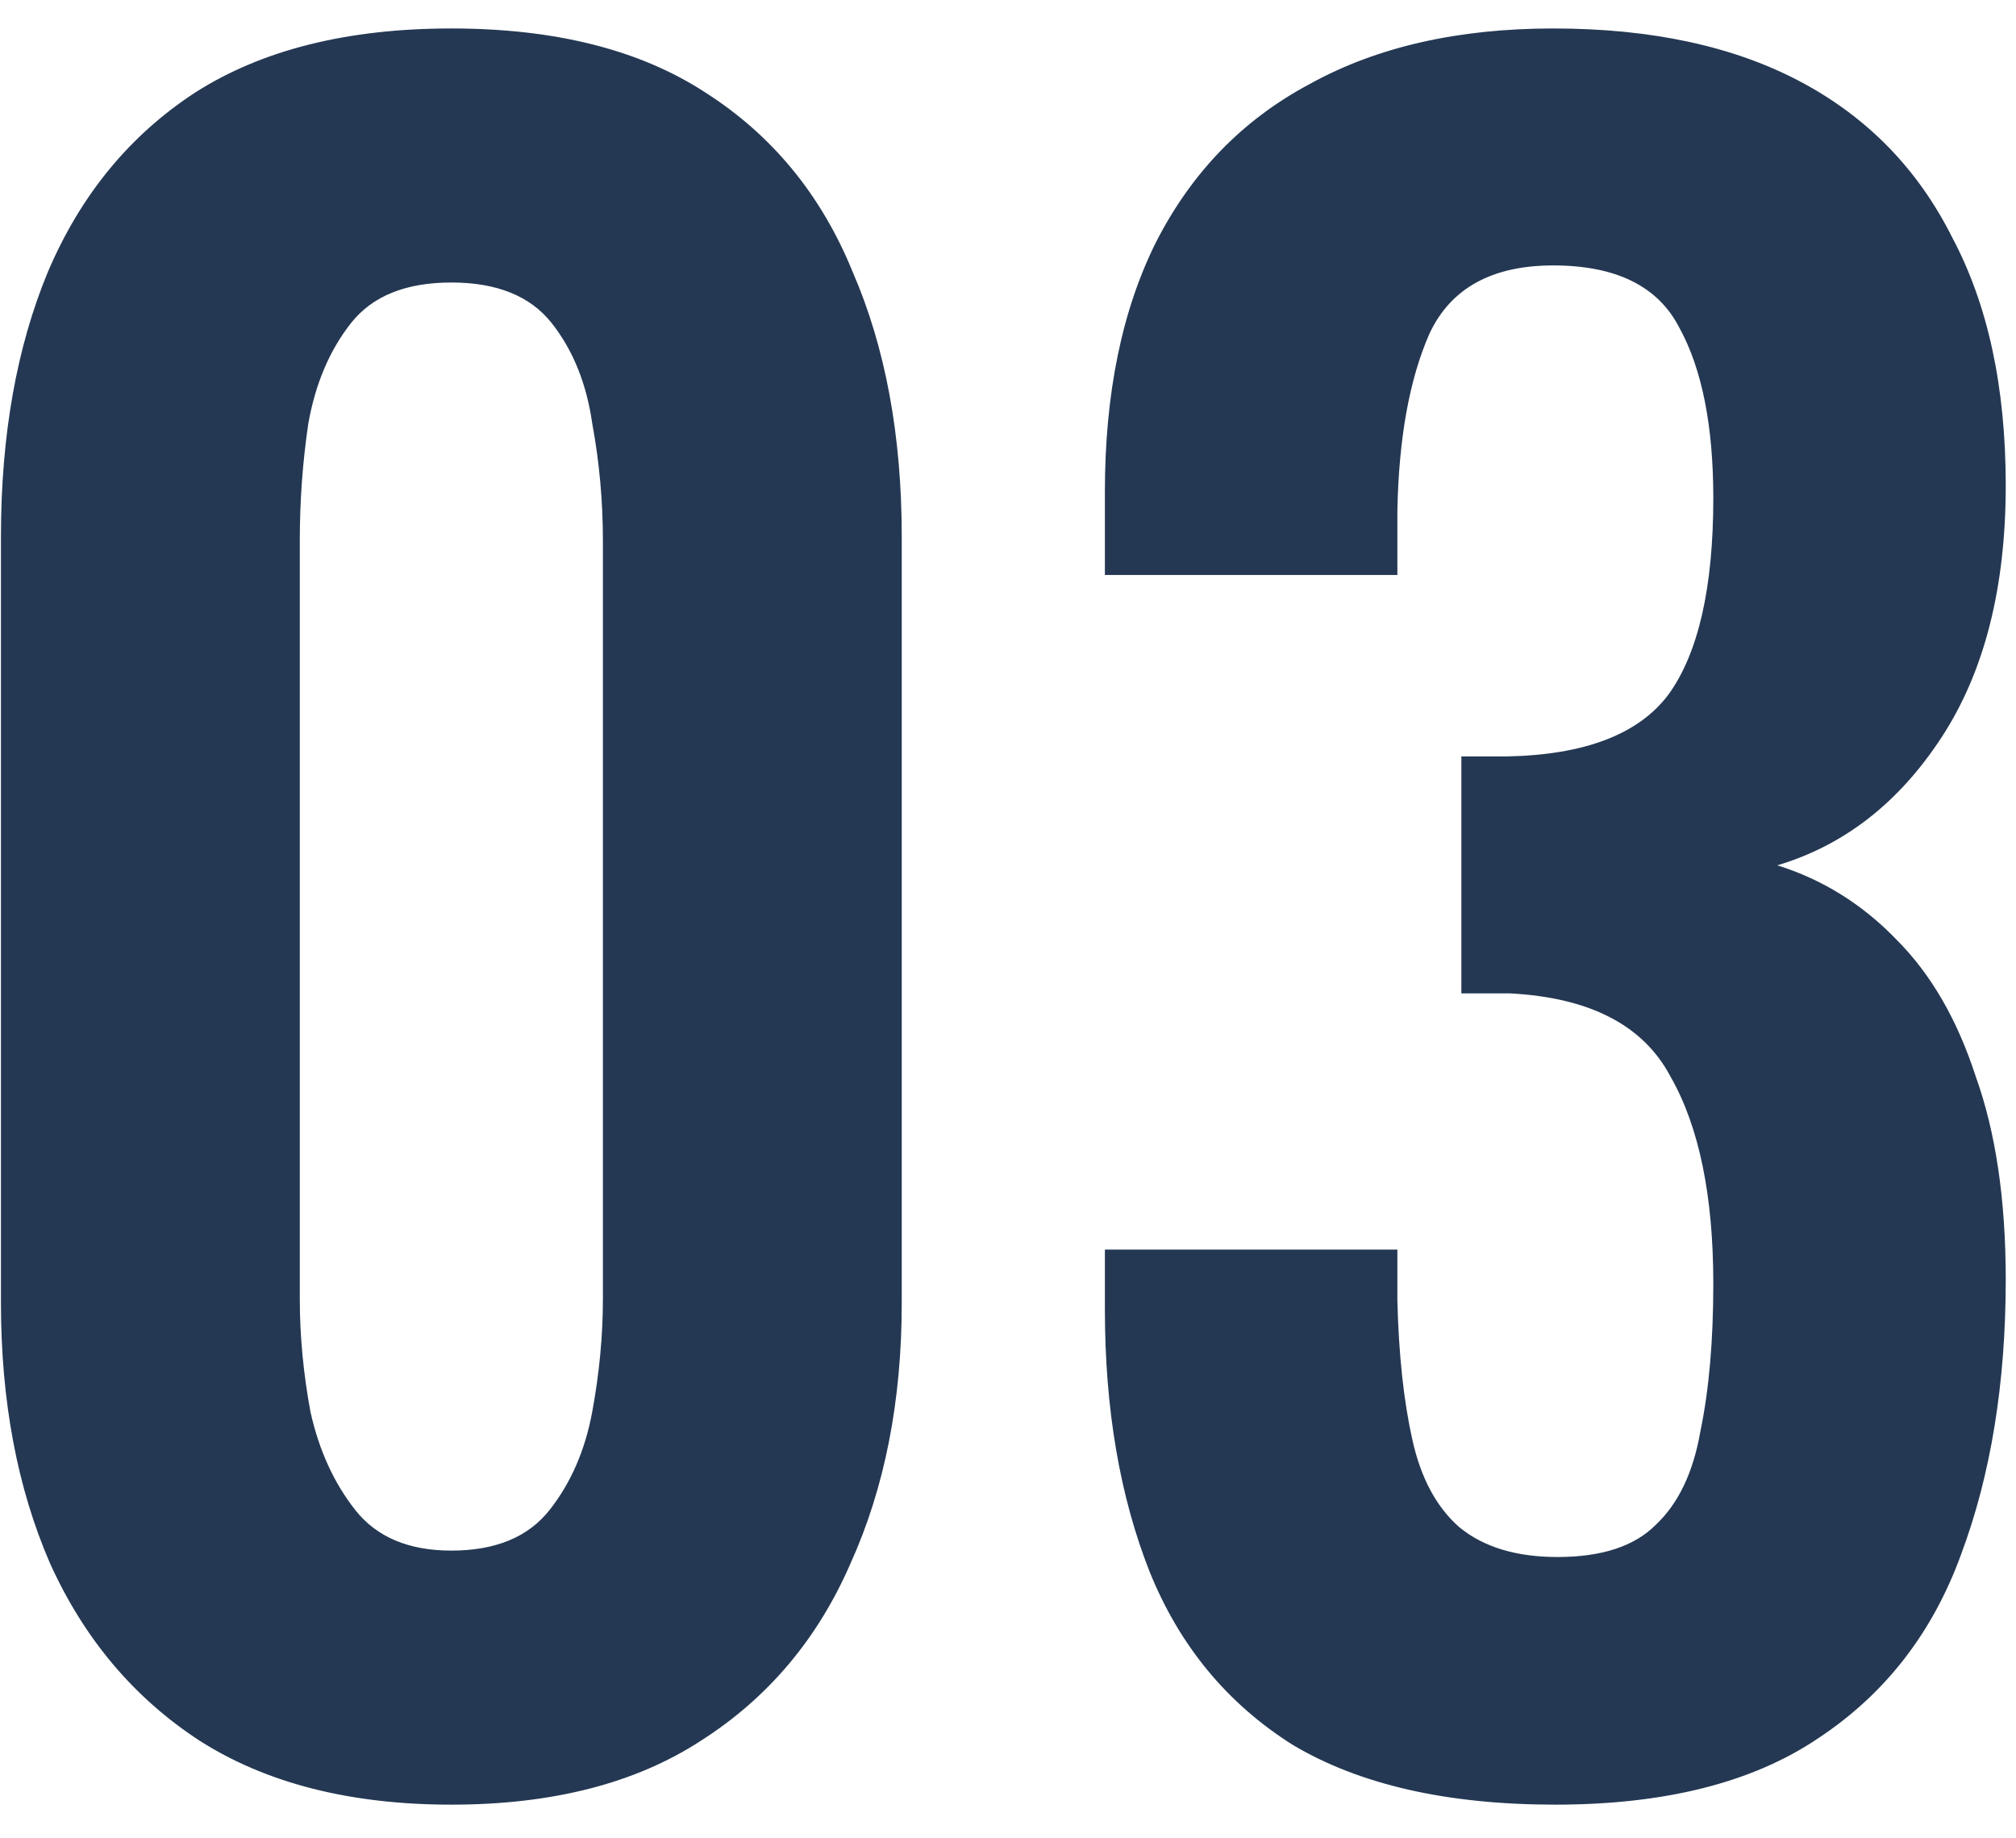 <?xml version="1.0" encoding="UTF-8"?> <svg xmlns="http://www.w3.org/2000/svg" width="34" height="31" viewBox="0 0 34 31" fill="none"><path d="M7.612 30.432C5.908 30.432 4.492 30.072 3.364 29.352C2.26 28.632 1.42 27.636 0.844 26.364C0.292 25.092 0.016 23.628 0.016 21.972V9.048C0.016 7.344 0.28 5.856 0.808 4.584C1.36 3.288 2.188 2.28 3.292 1.56C4.42 0.84 5.86 0.48 7.612 0.48C9.364 0.48 10.792 0.84 11.896 1.56C13.024 2.28 13.852 3.288 14.38 4.584C14.932 5.856 15.208 7.344 15.208 9.048V21.972C15.208 23.628 14.92 25.092 14.344 26.364C13.792 27.636 12.952 28.632 11.824 29.352C10.72 30.072 9.316 30.432 7.612 30.432ZM7.612 26.148C8.356 26.148 8.908 25.92 9.268 25.464C9.628 25.008 9.868 24.456 9.988 23.808C10.108 23.16 10.168 22.524 10.168 21.9V9.12C10.168 8.448 10.108 7.788 9.988 7.14C9.892 6.468 9.664 5.904 9.304 5.448C8.944 4.992 8.38 4.764 7.612 4.764C6.844 4.764 6.28 4.992 5.92 5.448C5.56 5.904 5.32 6.468 5.2 7.14C5.104 7.788 5.056 8.448 5.056 9.12V21.9C5.056 22.524 5.116 23.16 5.236 23.808C5.38 24.456 5.632 25.008 5.992 25.464C6.352 25.92 6.892 26.148 7.612 26.148ZM26.23 30.432C24.407 30.432 22.93 30.096 21.802 29.424C20.698 28.728 19.895 27.756 19.39 26.508C18.887 25.236 18.634 23.76 18.634 22.08V21.072H23.567C23.567 21.144 23.567 21.264 23.567 21.432C23.567 21.6 23.567 21.768 23.567 21.936C23.59 22.848 23.674 23.628 23.819 24.276C23.962 24.924 24.227 25.416 24.61 25.752C25.018 26.088 25.57 26.256 26.267 26.256C27.011 26.256 27.562 26.076 27.922 25.716C28.306 25.356 28.558 24.828 28.678 24.132C28.823 23.436 28.895 22.608 28.895 21.648C28.895 20.16 28.654 18.996 28.174 18.156C27.718 17.292 26.819 16.824 25.474 16.752C25.427 16.752 25.306 16.752 25.114 16.752C24.947 16.752 24.791 16.752 24.646 16.752V12.756C24.767 12.756 24.887 12.756 25.006 12.756C25.151 12.756 25.282 12.756 25.402 12.756C26.723 12.732 27.634 12.384 28.139 11.712C28.642 11.016 28.895 9.912 28.895 8.4C28.895 7.176 28.703 6.216 28.319 5.52C27.959 4.824 27.25 4.476 26.195 4.476C25.163 4.476 24.466 4.86 24.107 5.628C23.77 6.396 23.59 7.392 23.567 8.616C23.567 8.784 23.567 8.964 23.567 9.156C23.567 9.324 23.567 9.504 23.567 9.696H18.634V8.292C18.634 6.636 18.922 5.232 19.498 4.08C20.099 2.904 20.962 2.016 22.09 1.416C23.218 0.792 24.587 0.48 26.195 0.48C27.851 0.48 29.242 0.78 30.37 1.38C31.498 1.98 32.35 2.856 32.926 4.008C33.526 5.136 33.827 6.528 33.827 8.184C33.827 9.912 33.467 11.328 32.746 12.432C32.026 13.536 31.102 14.256 29.974 14.592C30.742 14.832 31.415 15.252 31.991 15.852C32.566 16.428 33.011 17.196 33.322 18.156C33.658 19.092 33.827 20.232 33.827 21.576C33.827 23.328 33.575 24.876 33.071 26.22C32.59 27.54 31.787 28.572 30.659 29.316C29.555 30.06 28.078 30.432 26.23 30.432Z" fill="#243853"></path></svg> 